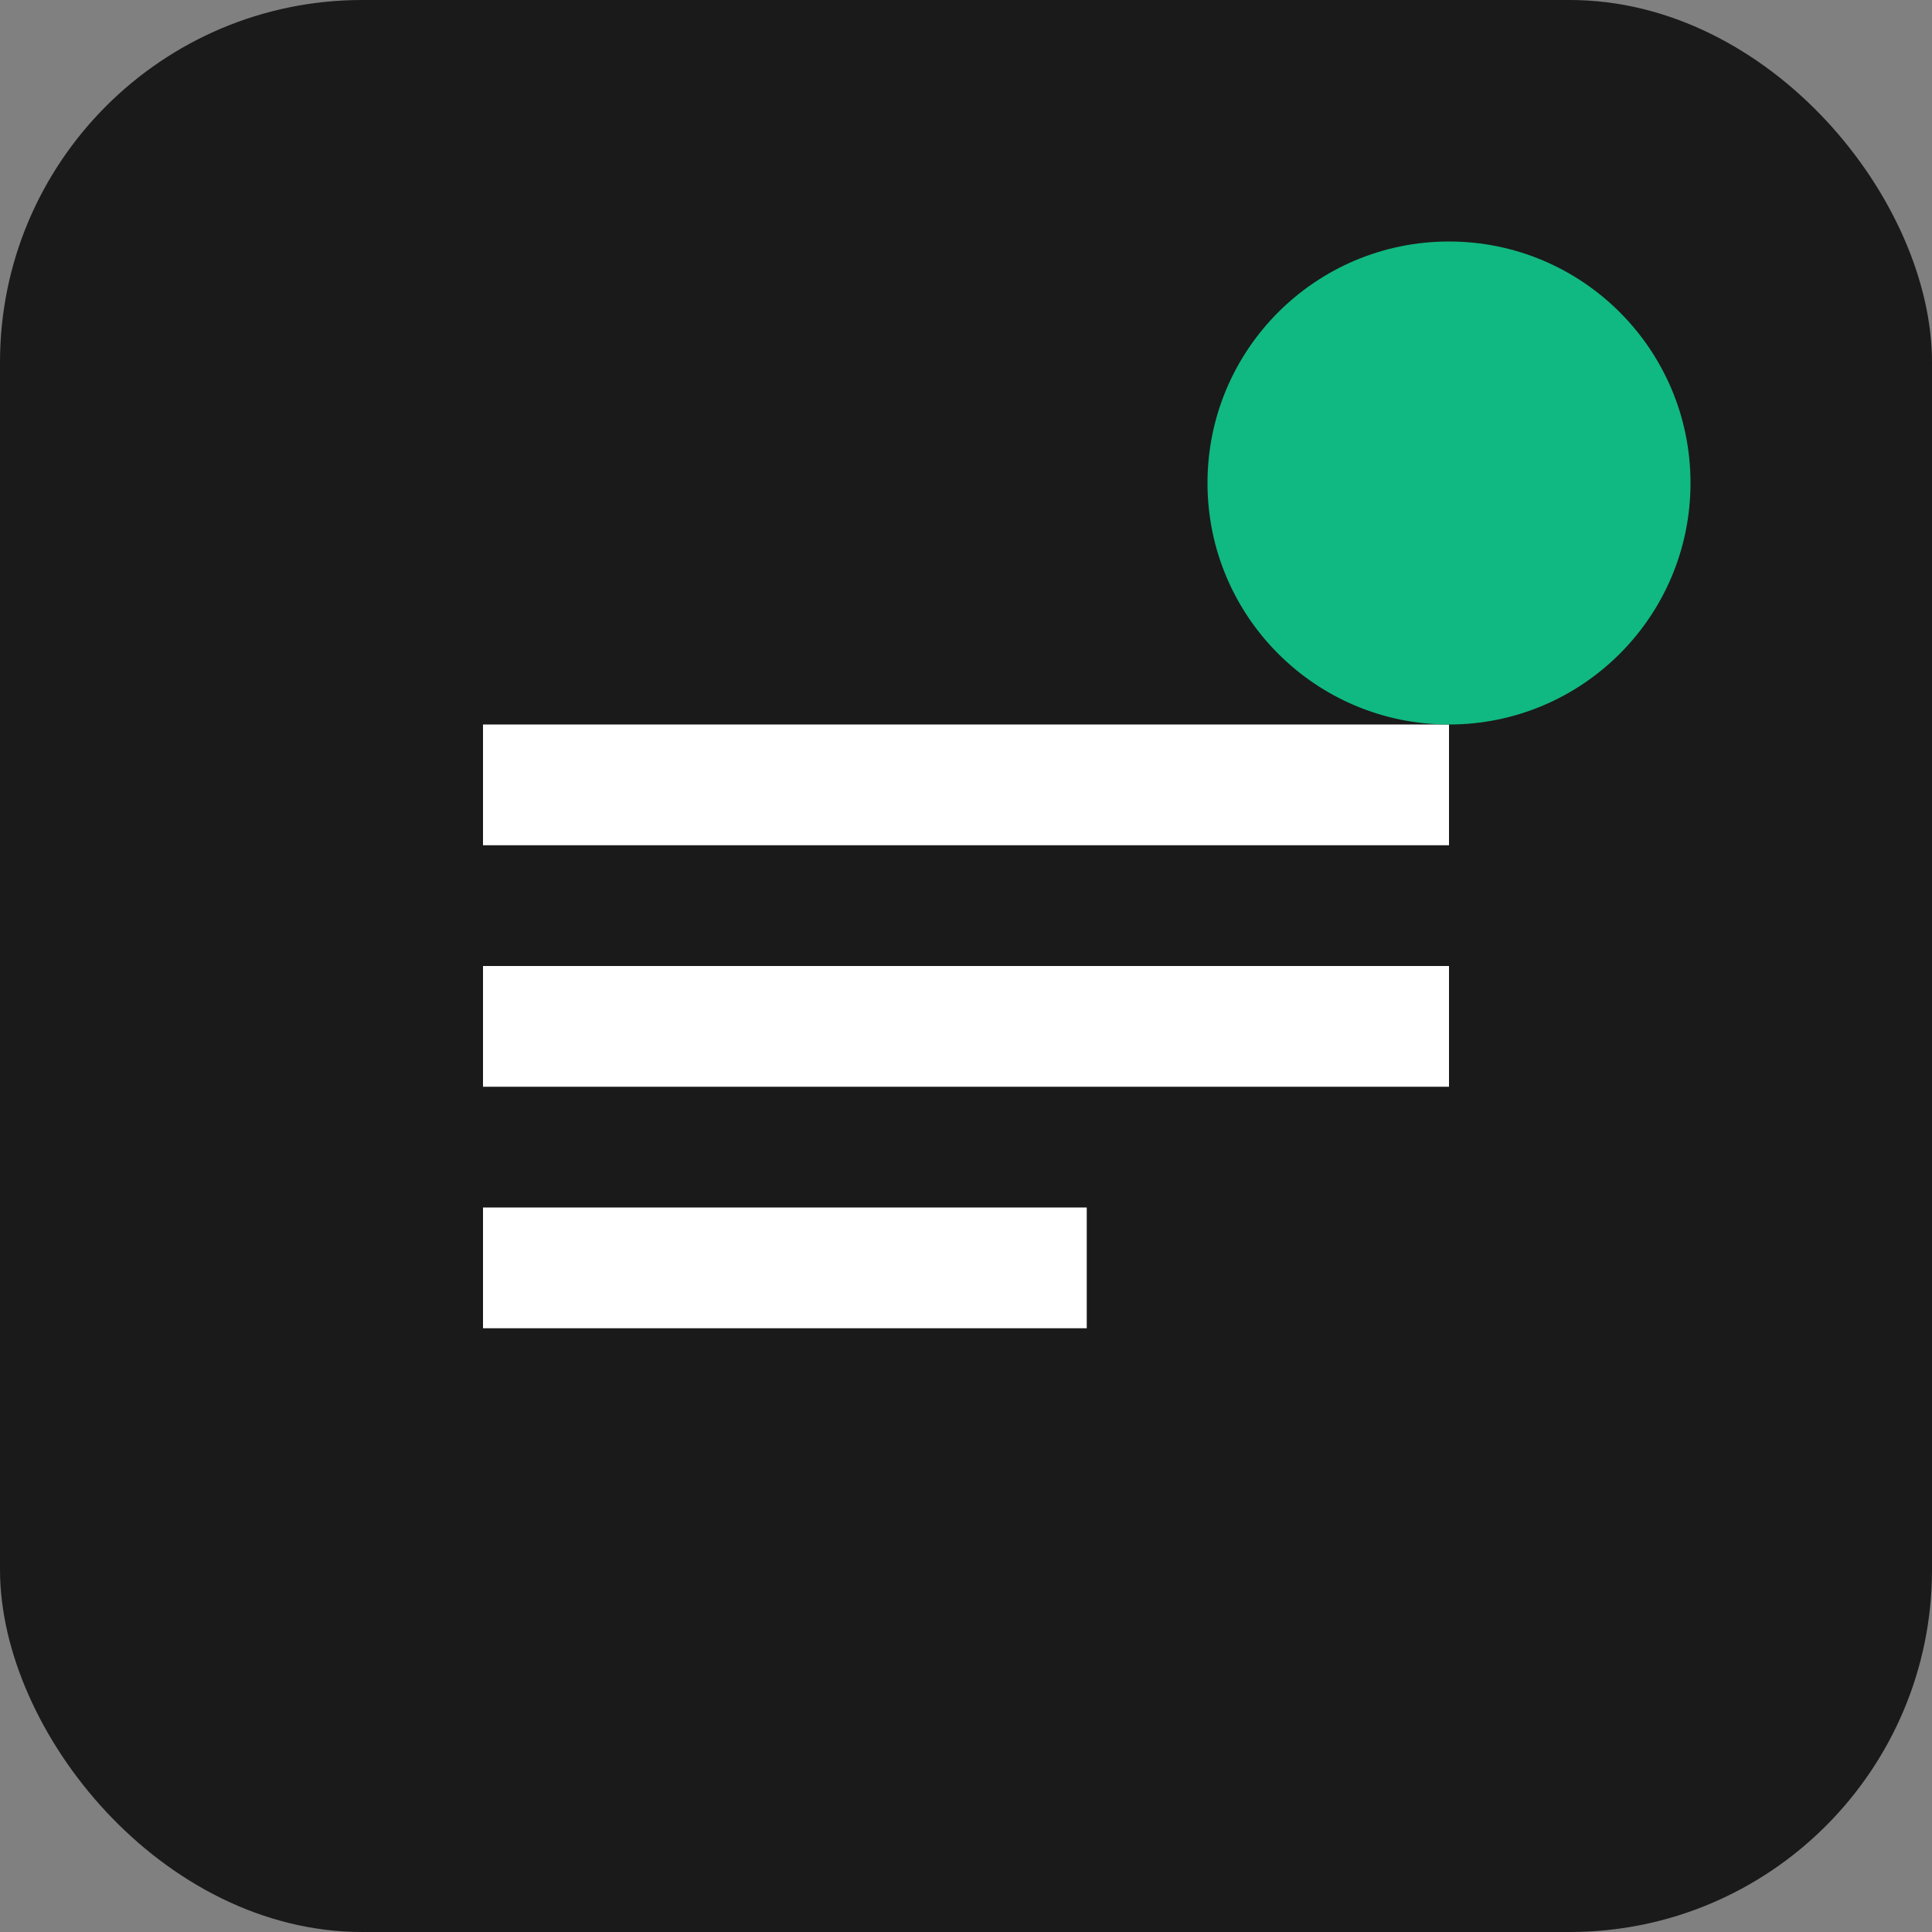 <svg xmlns="http://www.w3.org/2000/svg" viewBox="0 0 32 32" fill="none">
  <rect x="0" y="0" width="32" height="32" fill="#808080" stroke="none"/>
  <rect width="32" height="32" rx="6" fill="#1a1a1a"/>
  <path d="M8 12h16v2H8v-2zm0 4h16v2H8v-2zm0 4h10v2H8v-2z" fill="#fff"/>
  <circle cx="24" cy="8" r="4" fill="#10b981"/>
</svg>